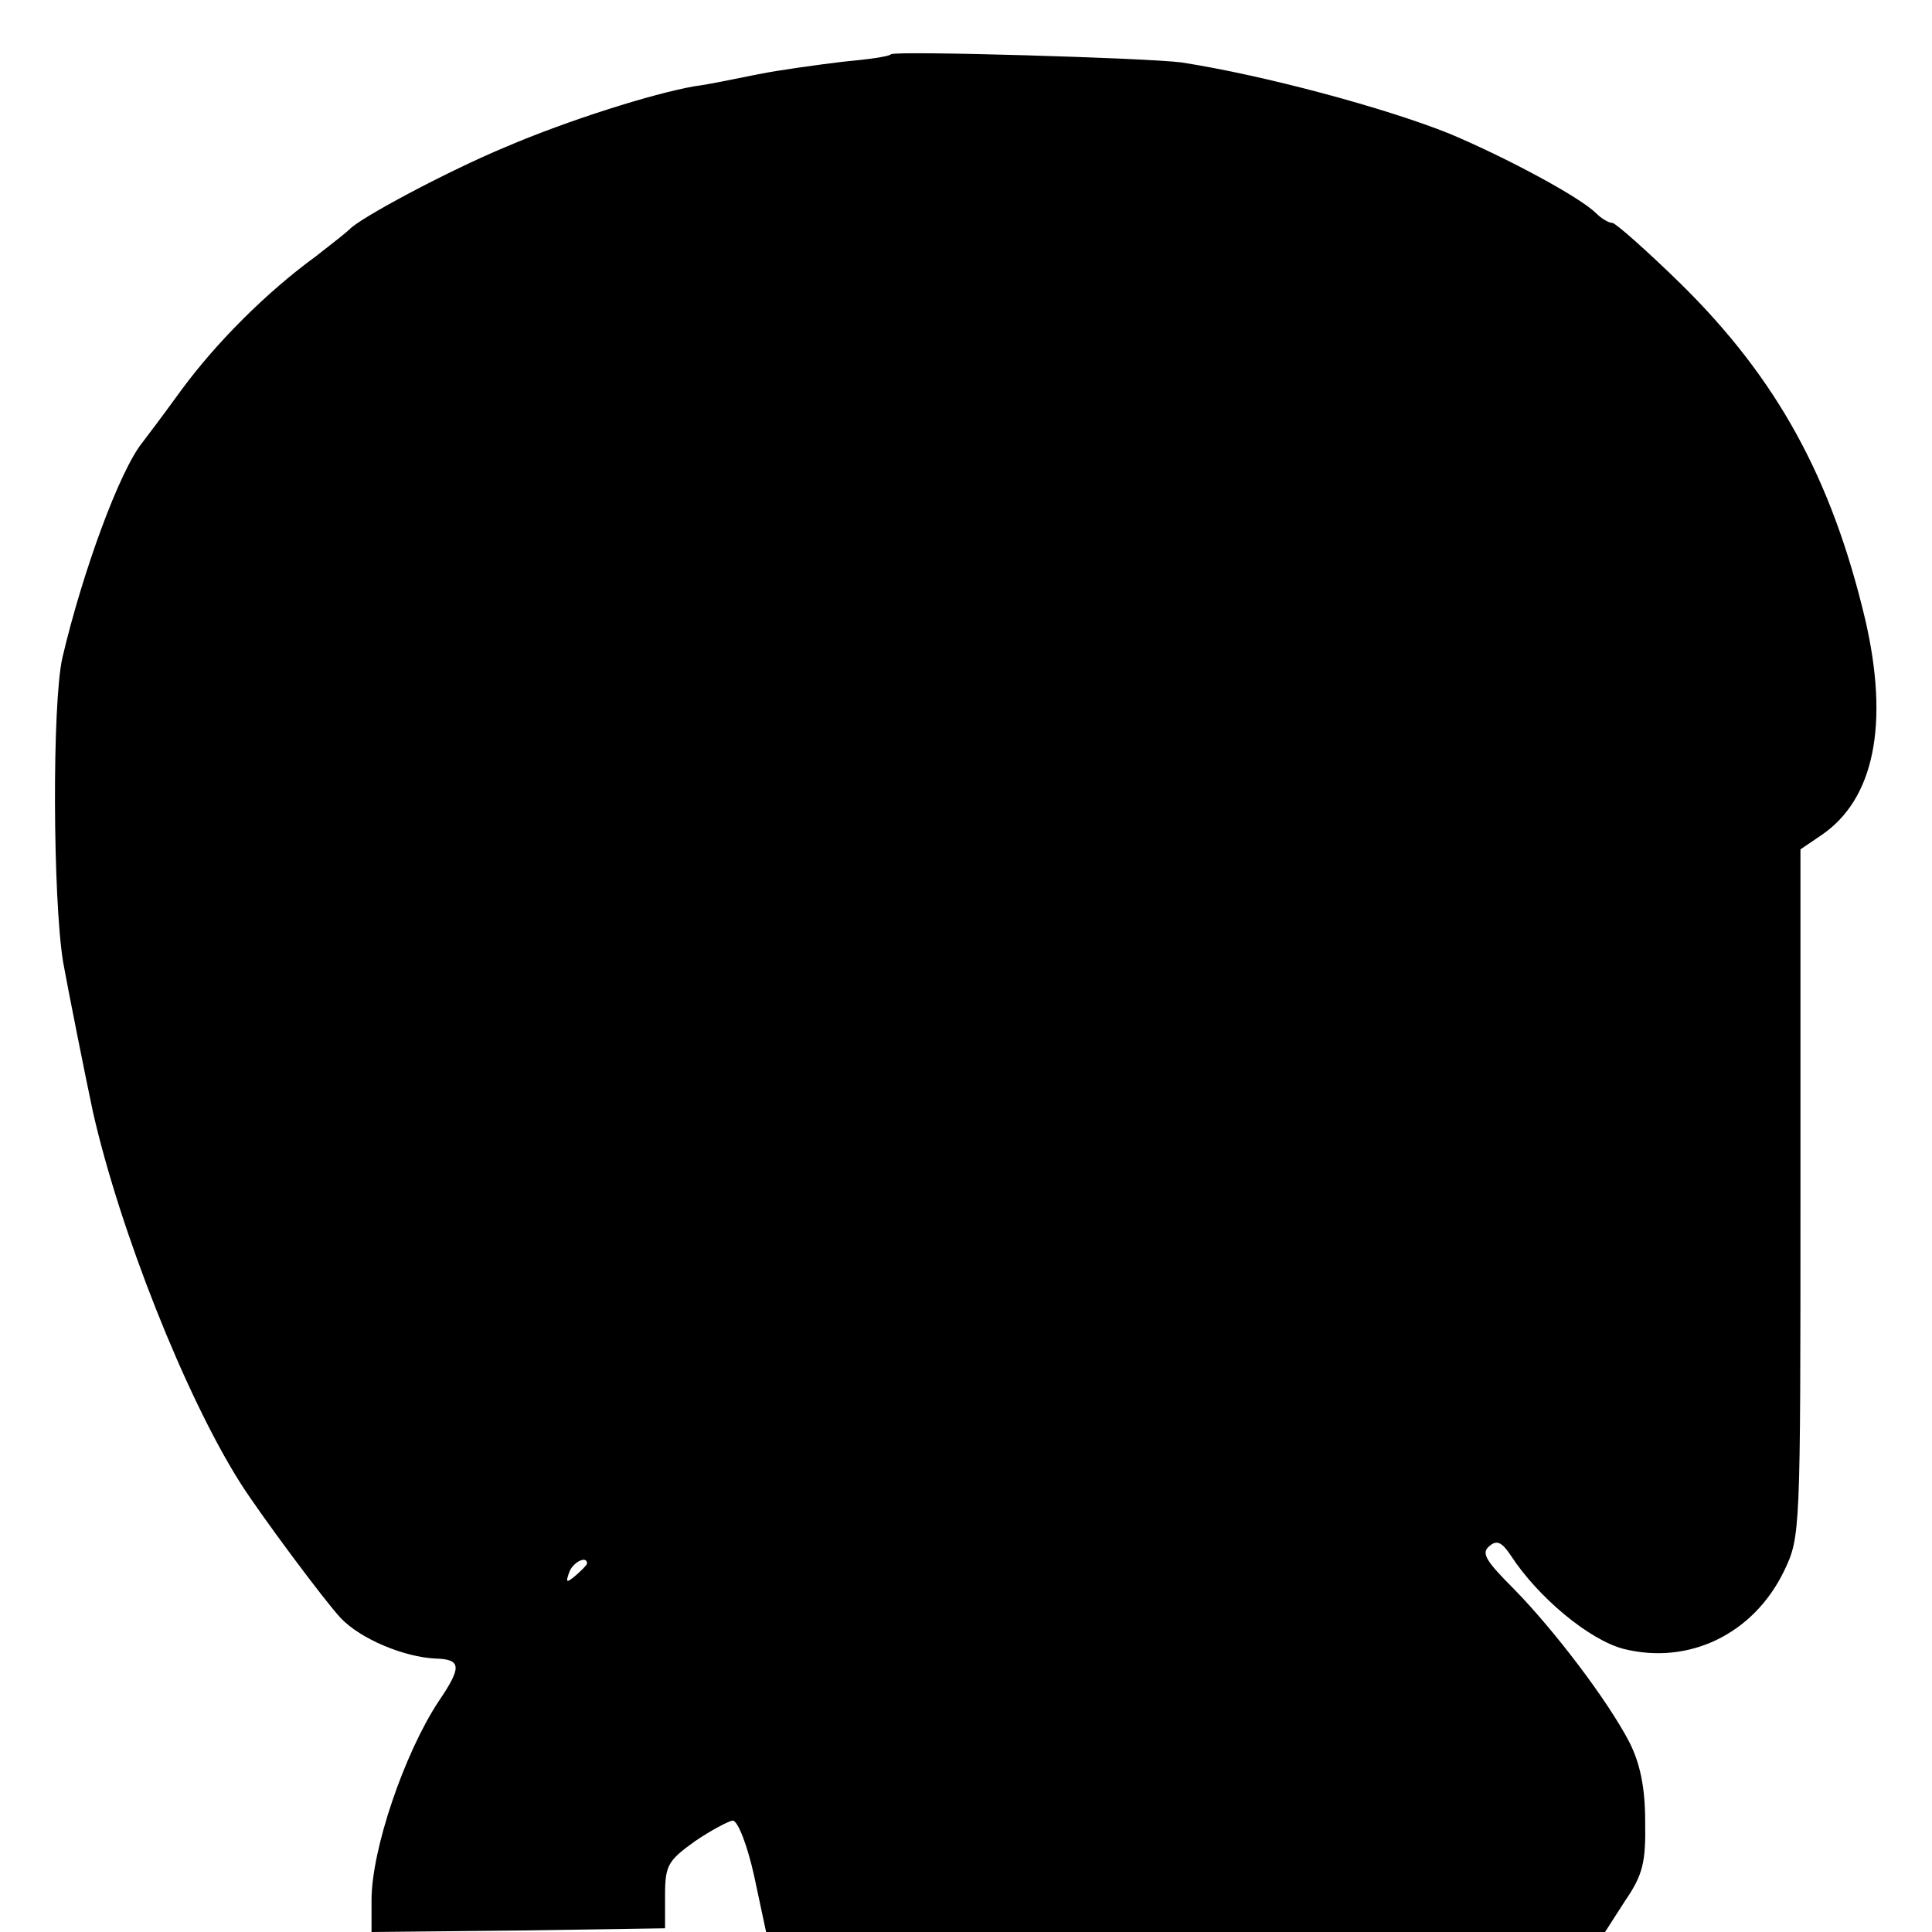 <?xml version="1.0" standalone="no"?>
<!DOCTYPE svg PUBLIC "-//W3C//DTD SVG 20010904//EN"
 "http://www.w3.org/TR/2001/REC-SVG-20010904/DTD/svg10.dtd">
<svg version="1.0" xmlns="http://www.w3.org/2000/svg"
 width="260pt" height="260pt" viewBox="0 0 260 260"
 preserveAspectRatio="xMidYMid meet">
<g transform="translate(0,260) scale(0.1,-0.1)"
fill="#000000" stroke="none">
<path d="M1199 2527 c-2 -3 -31 -7 -64 -10 -33 -4 -85 -11 -115 -17 -30 -6
-68 -14 -85 -16 -57 -10 -171 -46 -255 -82 -77 -32 -197 -96 -210 -111 -3 -3
-23 -19 -45 -36 -66 -48 -134 -116 -181 -180 -24 -33 -48 -65 -52 -70 -31 -38
-81 -175 -108 -290 -14 -61 -13 -325 1 -410 7 -39 31 -159 40 -201 36 -159
124 -382 198 -499 25 -40 115 -161 136 -183 27 -28 85 -52 127 -54 35 -1 36
-11 4 -58 -46 -70 -90 -199 -90 -267 l0 -43 198 2 197 3 0 44 c0 41 4 47 40
73 22 15 45 27 51 28 7 0 20 -34 29 -75 l16 -75 565 0 564 0 27 42 c24 35 28
52 27 107 0 46 -7 78 -21 106 -29 56 -101 151 -156 207 -37 37 -44 48 -33 57
10 9 17 6 29 -12 37 -57 106 -114 152 -126 88 -22 175 20 216 105 22 46 22 50
22 509 l0 462 28 19 c71 48 92 149 59 291 -45 189 -118 323 -248 451 -46 45
-88 82 -92 82 -5 0 -15 6 -22 13 -22 22 -121 75 -197 107 -87 35 -251 79 -361
96 -45 6 -385 16 -391 11z m-409 -2031 c0 -2 -7 -9 -15 -16 -13 -11 -14 -10
-9 4 5 14 24 23 24 12z"/>
</g>
</svg>
